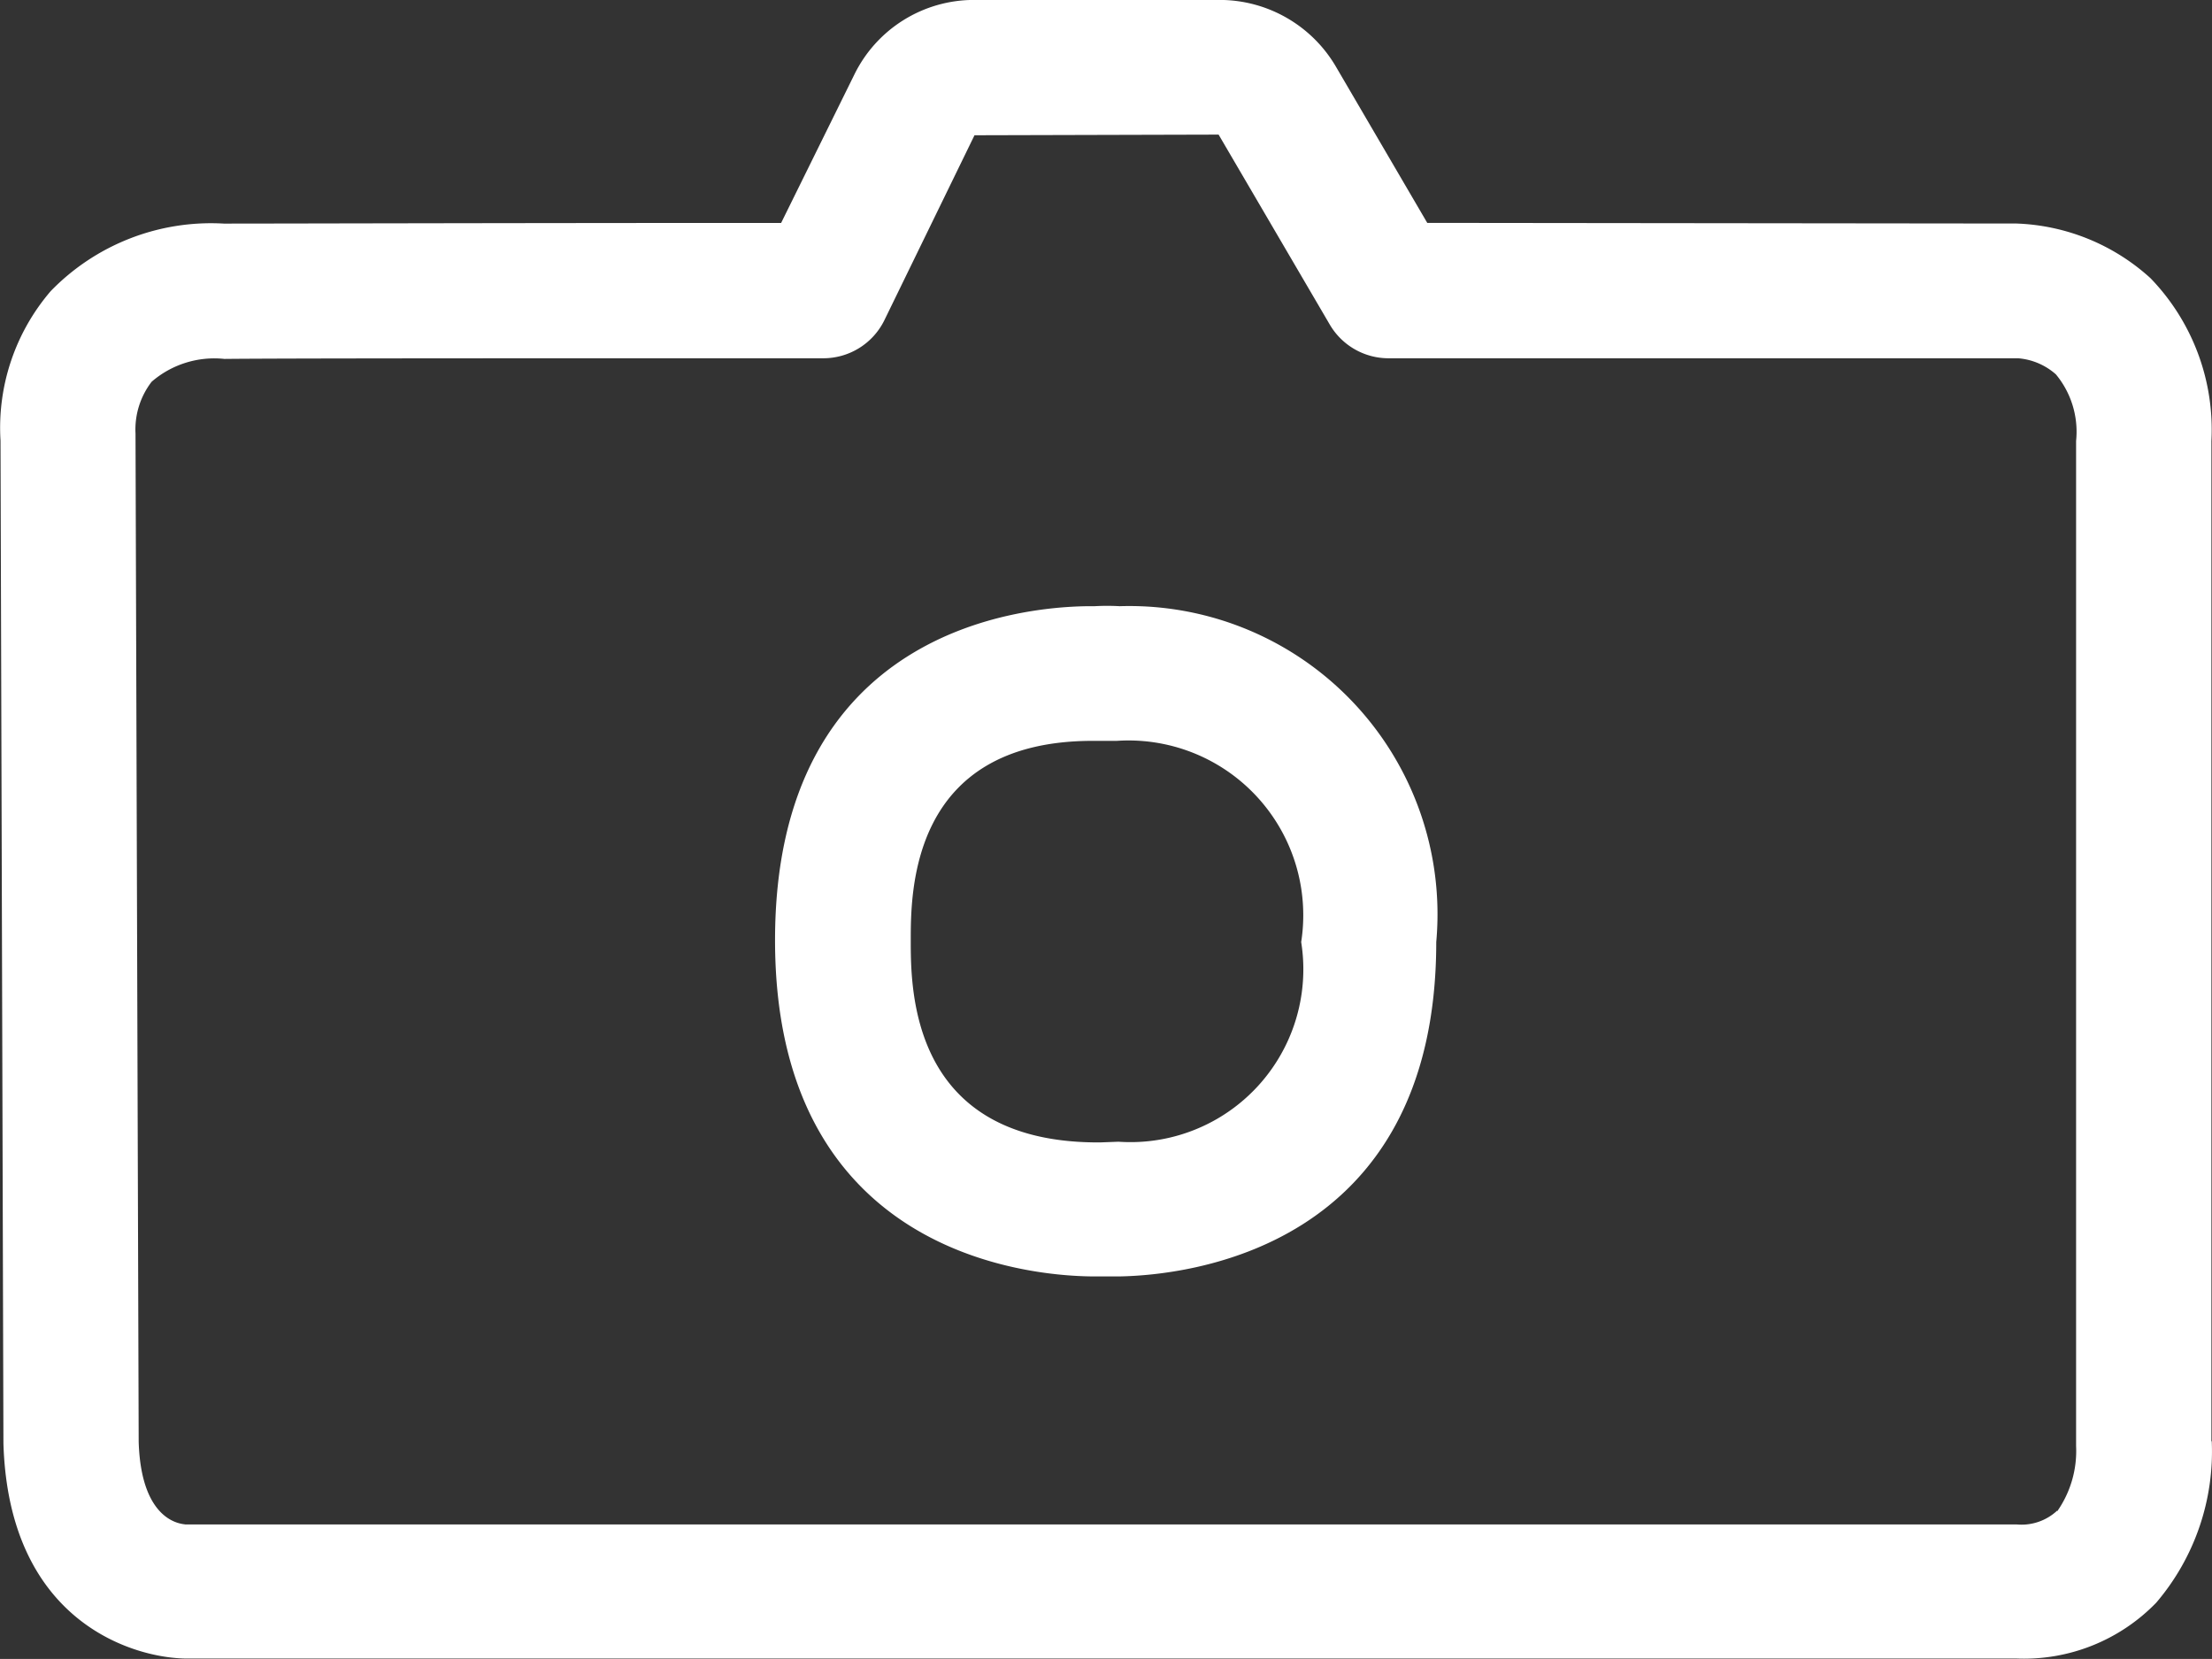 <svg xmlns="http://www.w3.org/2000/svg" xmlns:xlink="http://www.w3.org/1999/xlink" width="34.18" height="25.634" viewBox="0 0 34.18 25.634">
  <rect x="0" y="0" width="34.18" height="25.634" fill="#333333" stroke="none"/>
  <defs>
    <clipPath id="clip-path">
      <rect id="Rectangle_9595" data-name="Rectangle 9595" width="34.18" height="25.634" fill="#fff"/>
    </clipPath>
  </defs>
  <g id="camara" clip-path="url(#clip-path)">
    <path id="Path_34333" data-name="Path 34333" d="M17.284,17.643a2.671,2.671,0,0,0,2.822-3.085,2.7,2.7,0,0,0-2.851-3.109c-.1,0-.219,0-.331,0h-.083c-2.768.024-2.768,2.329-2.768,3.085s0,3.075,2.812,3.119h.132ZM17.3,9.368a4.762,4.762,0,0,1,4.893,5.19c0,4.776-3.9,5.146-4.878,5.166-.093,0-.2,0-.3,0h-.166c-1.023-.015-4.873-.39-4.873-5.195s3.816-5.151,4.839-5.161h.1a3.427,3.427,0,0,1,.385,0M31.788,23.354a1.626,1.626,0,0,0,.292-1.009l0-15.531a1.388,1.388,0,0,0-.312-1.028,1,1,0,0,0-.585-.249l-9.727,0a1.052,1.052,0,0,1-.906-.517l-1.72-2.939-3.772.01L13.664,4.952a1.051,1.051,0,0,1-.941.585c-4.493,0-8.3,0-9.255.01A1.479,1.479,0,0,0,2.343,5.9a1.21,1.21,0,0,0-.249.8l.049,15.58c.039,1.277.7,1.267.721,1.277l28.3,0a.808.808,0,0,0,.624-.214m2.388-1.077a3.6,3.6,0,0,1-.858,2.5,2.847,2.847,0,0,1-2.154.863l-28.27,0c-.8,0-2.758-.541-2.841-3.324L.008,6.809A3.242,3.242,0,0,1,.783,4.5,3.45,3.45,0,0,1,3.459,3.456c.906,0,4.4-.01,8.611-.01L13.2,1.156A2.058,2.058,0,0,1,15.052,0h3.8a2.083,2.083,0,0,1,1.789,1.028l1.413,2.417,9.108.01A3.245,3.245,0,0,1,33.23,4.3a3.367,3.367,0,0,1,.941,2.515V22.277Z" transform="translate(0 -0.001)" fill="#fff" fill-rule="evenodd"/>
  </g>
</svg>
